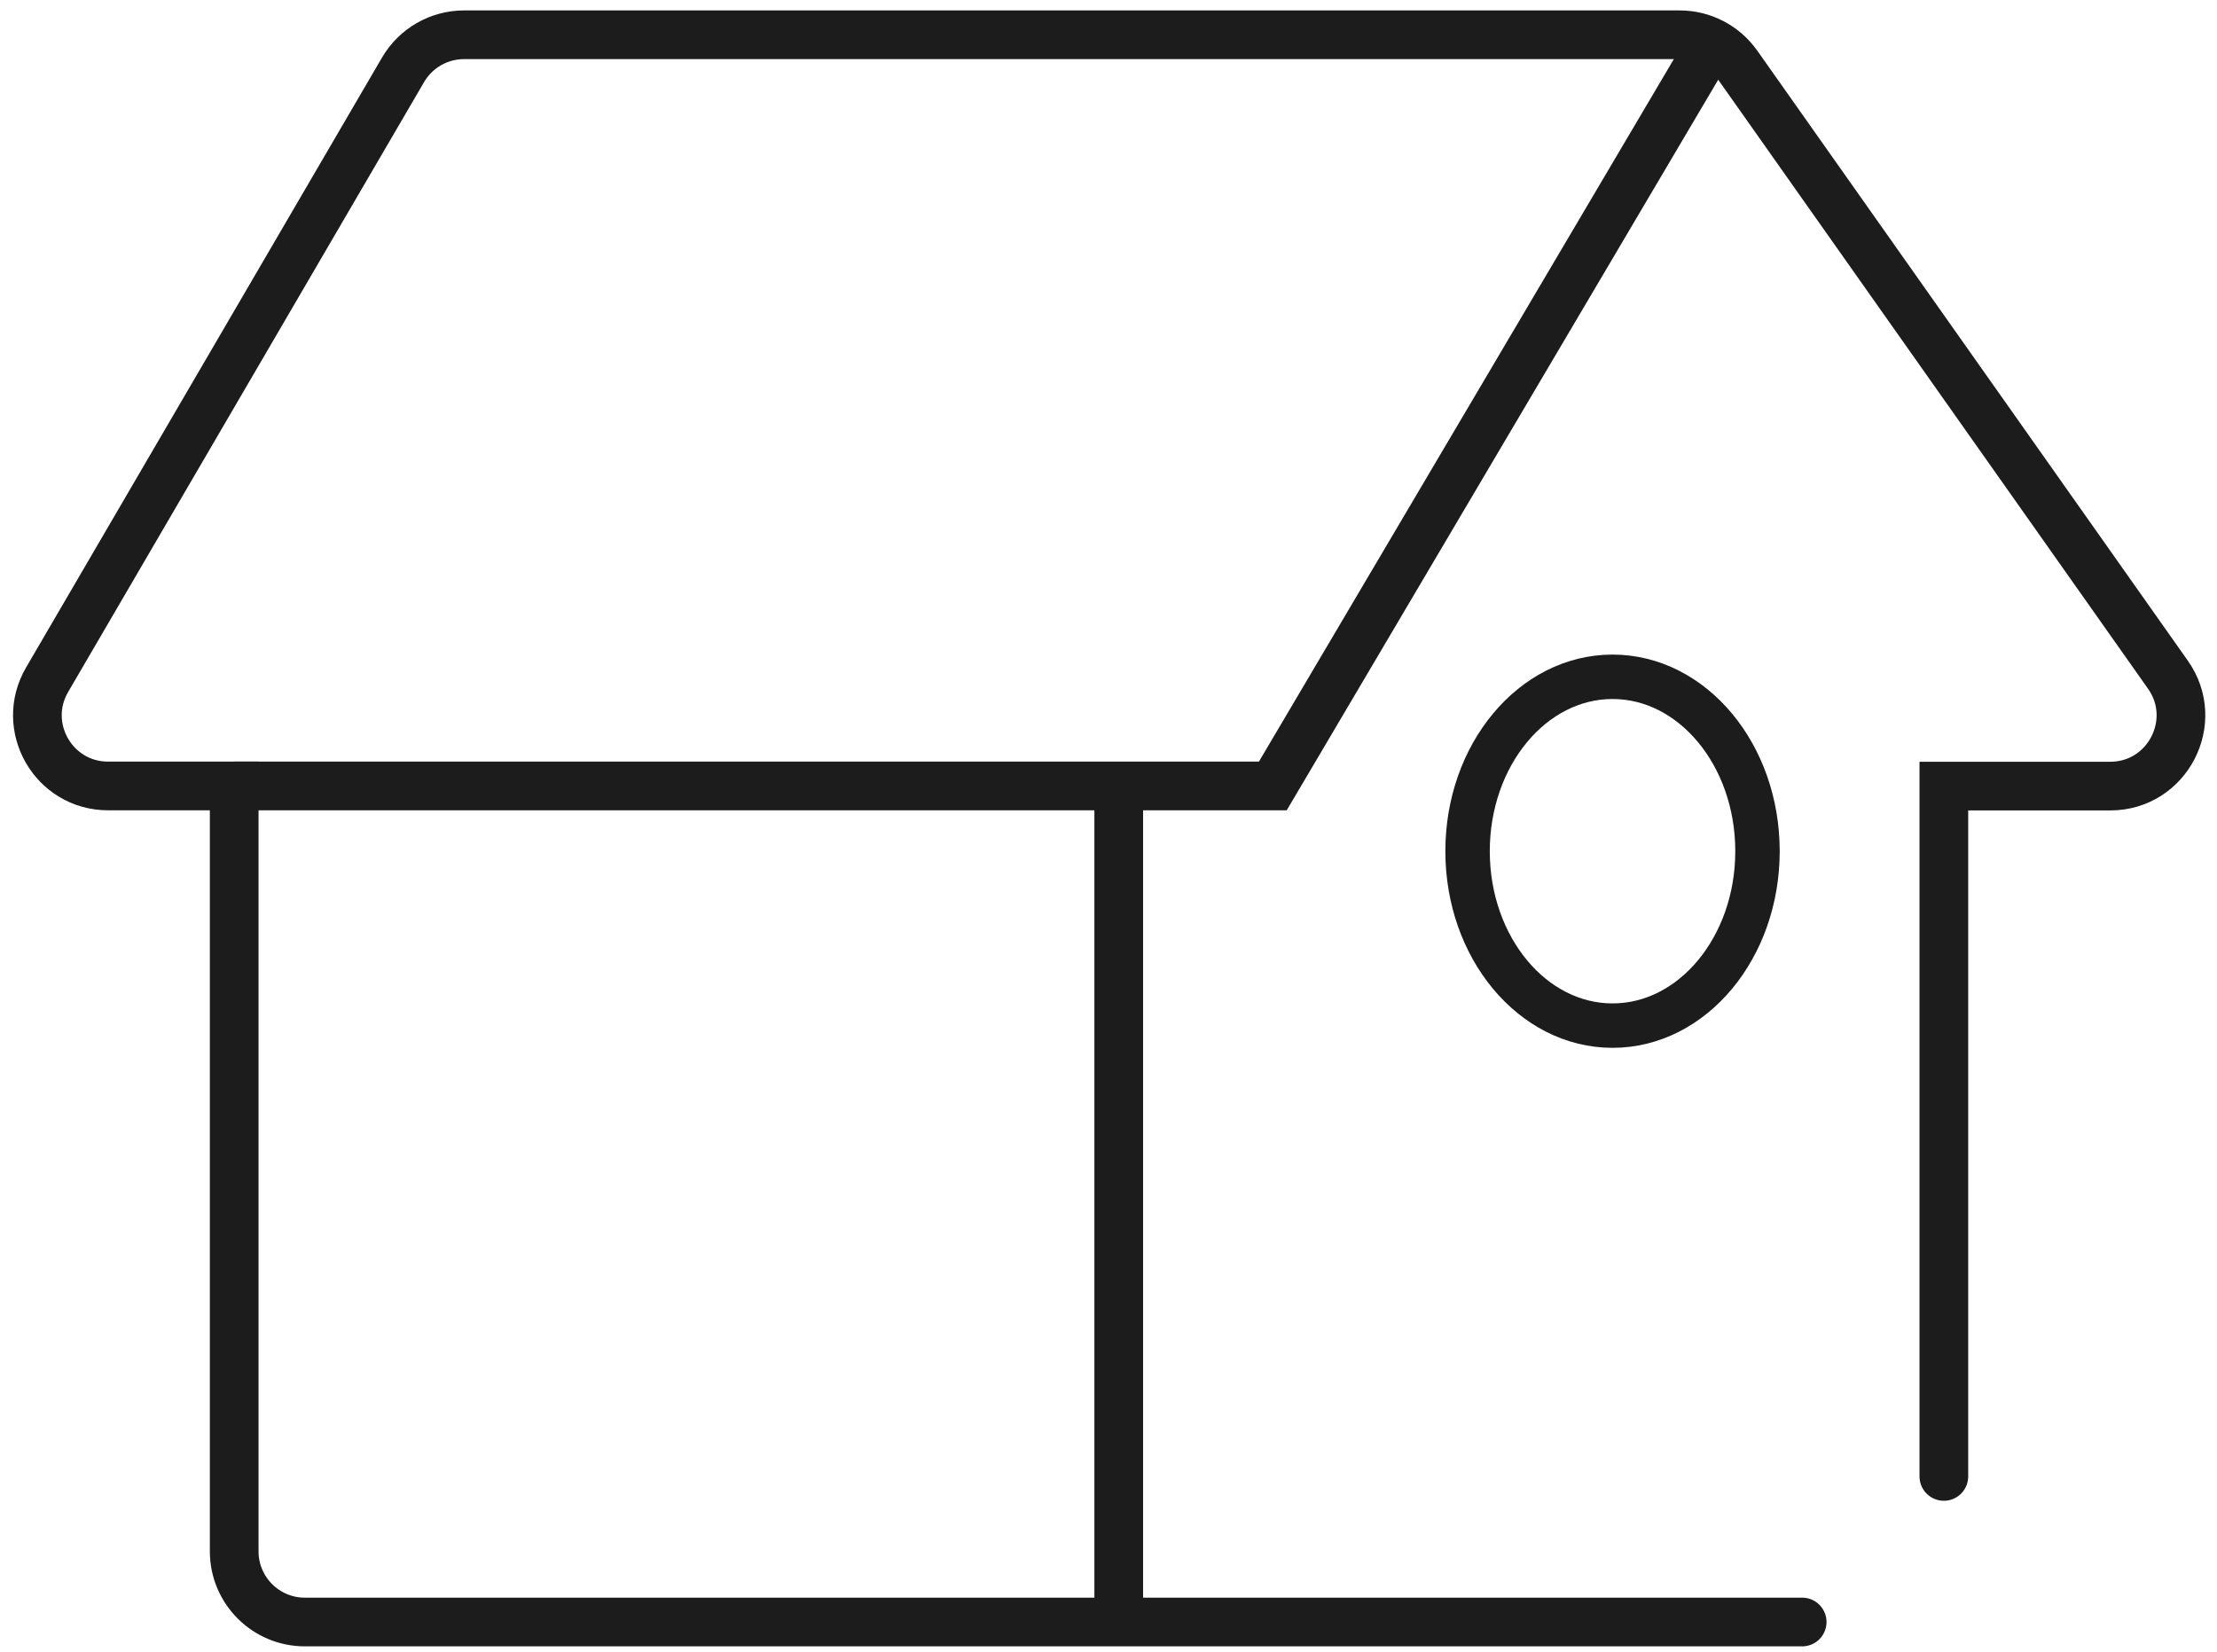 <svg width="102" height="76" viewBox="0 0 102 76" fill="none" xmlns="http://www.w3.org/2000/svg">
<g clip-path="url(#clip0_5763_13416)">
<path d="M82.915 74.63H14.023C12.231 74.63 10.775 73.174 10.775 71.382V36.163H4.974C2.465 36.163 0.903 33.442 2.168 31.274L18.543 3.213C19.125 2.216 20.195 1.6 21.348 1.6H77.281C78.339 1.6 79.325 2.115 79.935 2.978L99.743 31.045C101.26 33.195 99.72 36.169 97.088 36.169H89.433V67.932" stroke="#1B1C1B" stroke-width="2.24" stroke-miterlimit="10" stroke-linecap="round"/>
<path d="M78.972 1.6L58.56 36.163H10.775" stroke="#1B1C1B" stroke-width="2.24" stroke-miterlimit="10"/>
<path d="M51.471 36.163V74.629" stroke="#1B1C1B" stroke-width="2.24" stroke-miterlimit="10"/>
<path d="M74.19 47.19C77.873 47.19 80.859 43.597 80.859 39.165C80.859 34.733 77.873 31.14 74.19 31.14C70.506 31.14 67.52 34.733 67.52 39.165C67.52 43.597 70.506 47.19 74.19 47.19Z" stroke="#1B1C1B" stroke-width="2.044" stroke-miterlimit="10"/>
</g>
<defs>
<clipPath id="clip0_5763_13416">
<rect width="100.867" height="75.27" fill="white" transform="translate(0.6 0.48)"/>
</clipPath>
</defs>
</svg>
